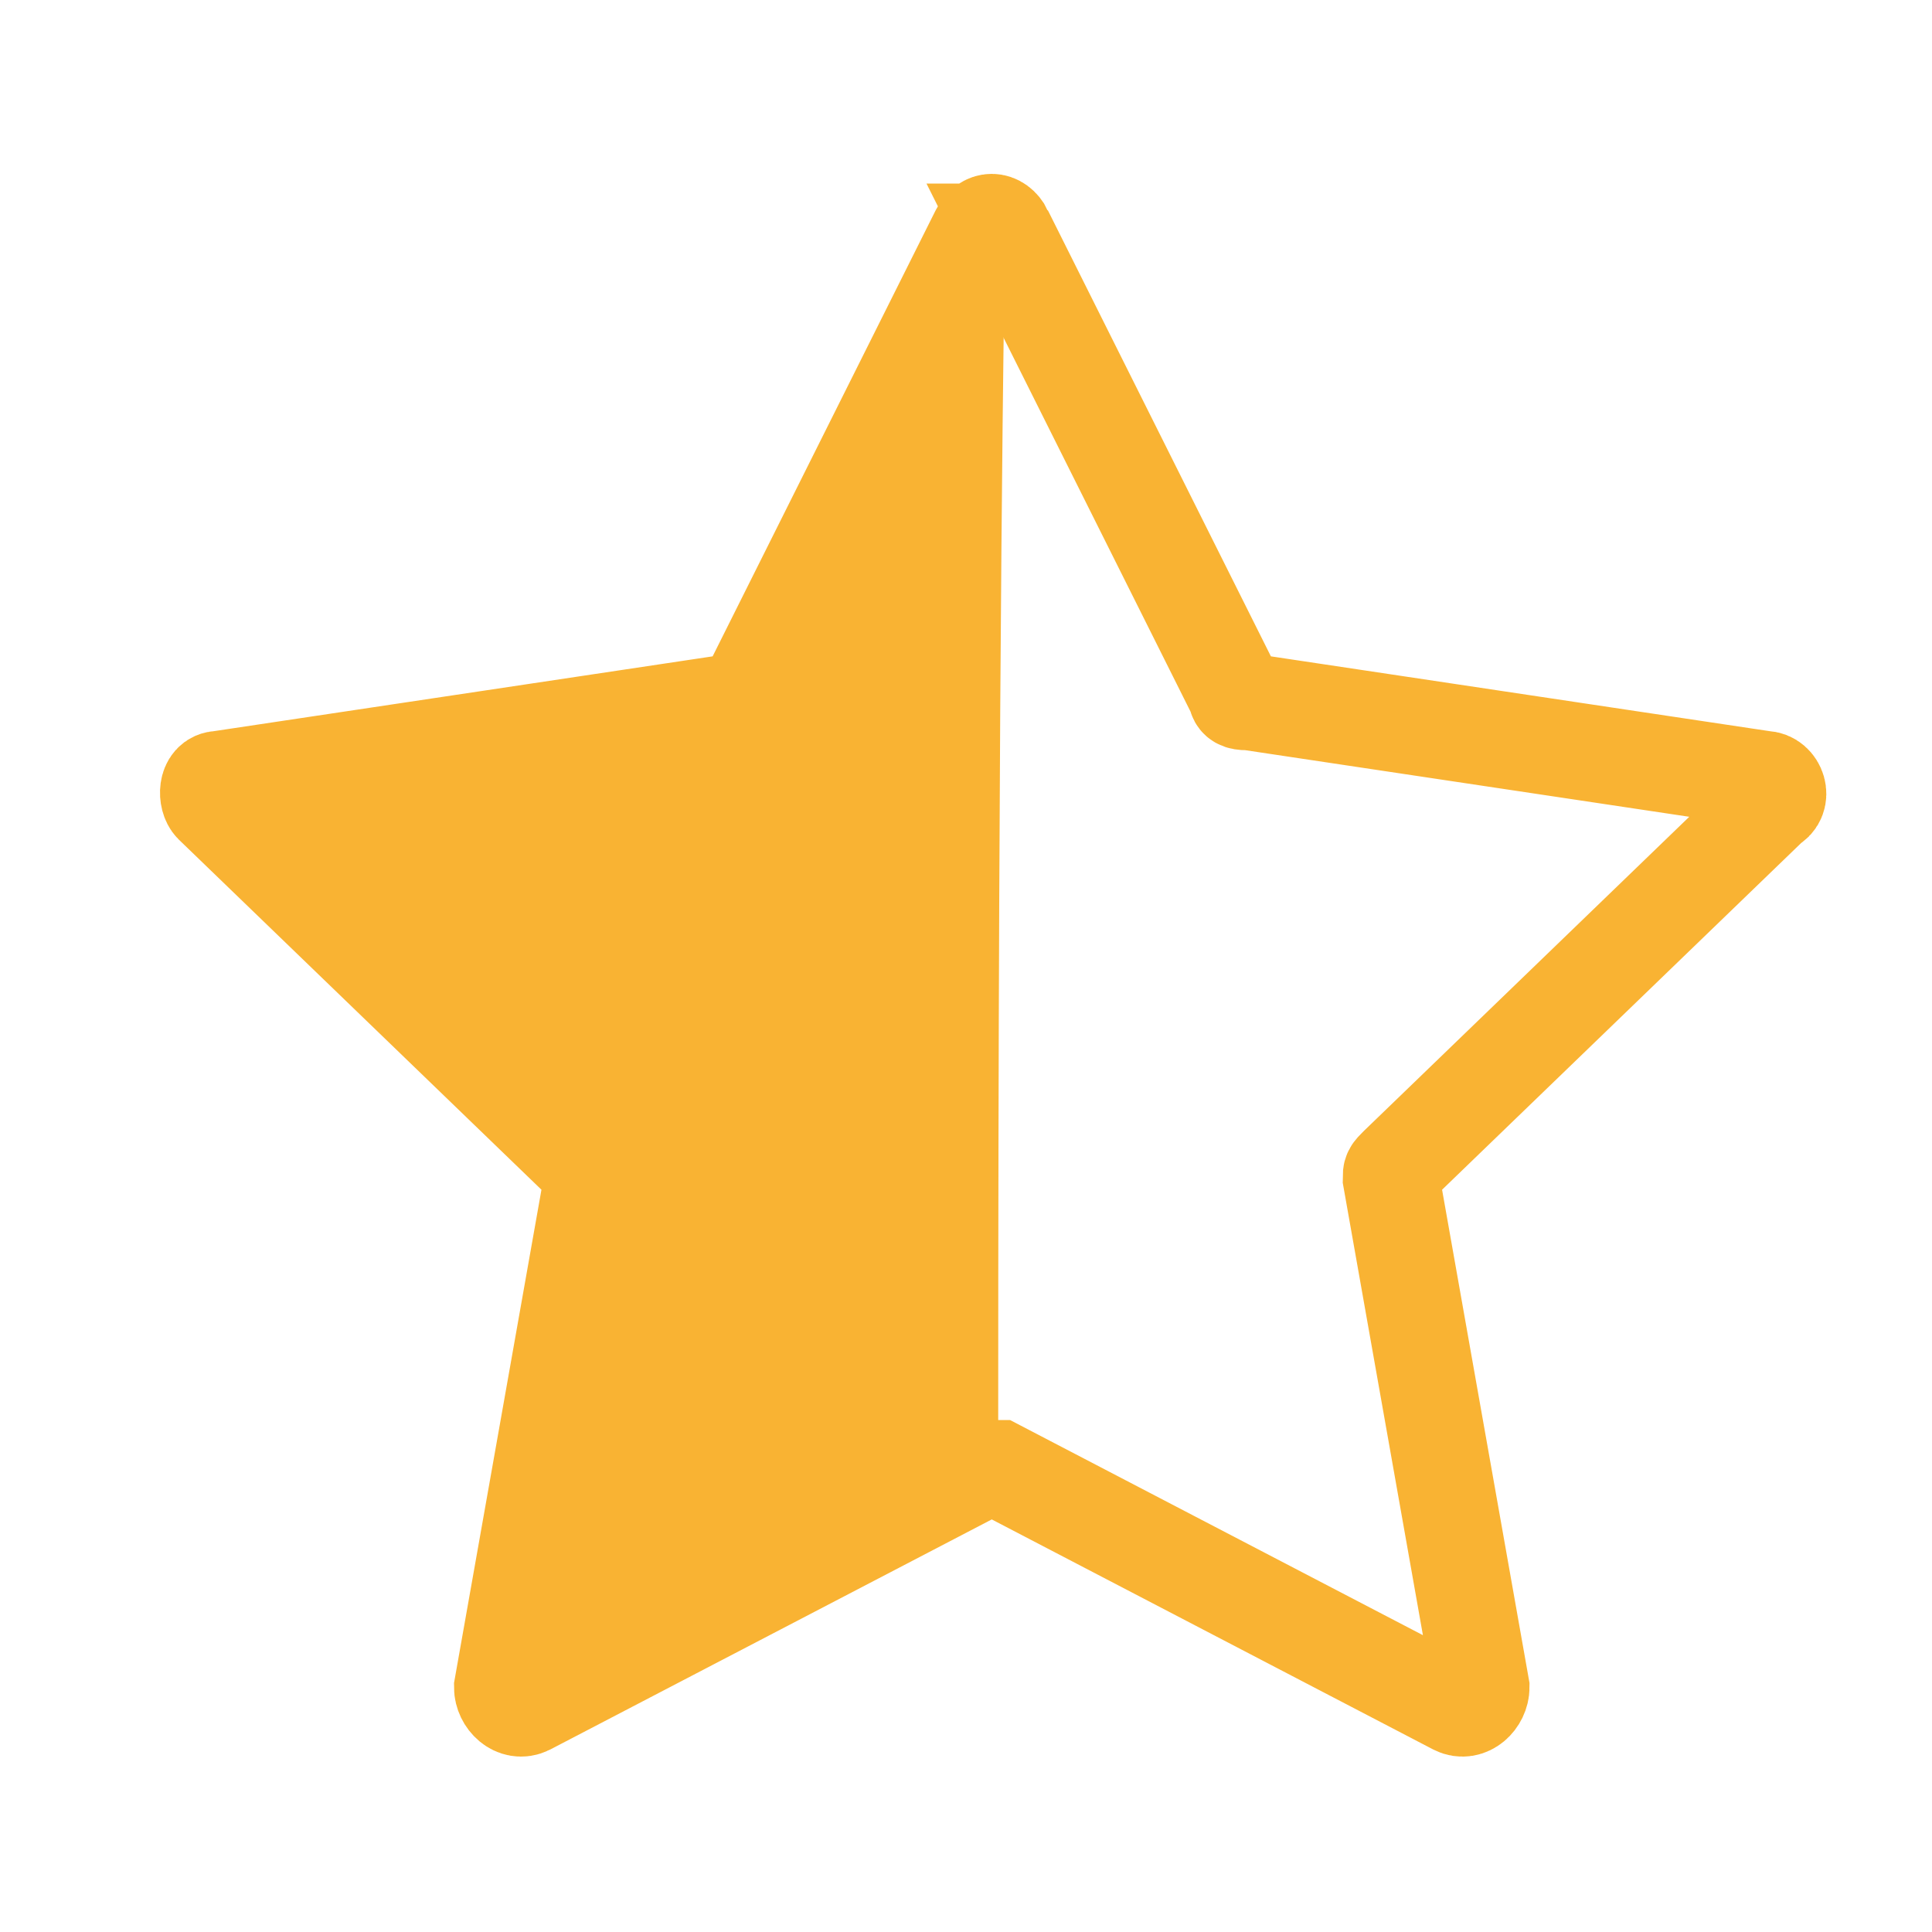 <svg xmlns="http://www.w3.org/2000/svg" viewBox="0 0 30 30" style="enable-background:new 0 0 30 30" xml:space="preserve"><switch><g><path d="m15.6 3.6 3.6 7.2c0 .1.1.1.2.1l8 1.2c.2 0 .3.3.1.4l-5.8 5.6c-.1.1-.1.1-.1.2l1.4 7.9c0 .2-.2.4-.4.3l-7.1-3.7h-.2l-7.1 3.7c-.2.1-.4-.1-.4-.3l1.4-7.9c0-.1 0-.2-.1-.2l-5.8-5.6c-.1-.1-.1-.4.1-.4l8-1.2c.1 0 .2-.1.2-.1l3.6-7.2c.1-.2.3-.2.4 0z" style="fill:none;stroke:#f9b333;stroke-width:1.5;stroke-miterlimit:10"/><path d="M15.5 22.1c-3 2.2-5.3 3.8-6 4.2-.3.2-.7.4-1.1.2-.2-.1-.3-.2-.4-.3l1.4-7.9c0-.1 0-.2-.1-.2l-5.8-5.6c-.1-.1-.1-.4.1-.4l8-1.2c.1 0 .2-.1.2-.1l3.6-7.2c.1-.1.2-.1.2-.1v.6c0 .2-.1 5.6-.1 18z" style="fill:#f9b333"/></g></switch></svg>